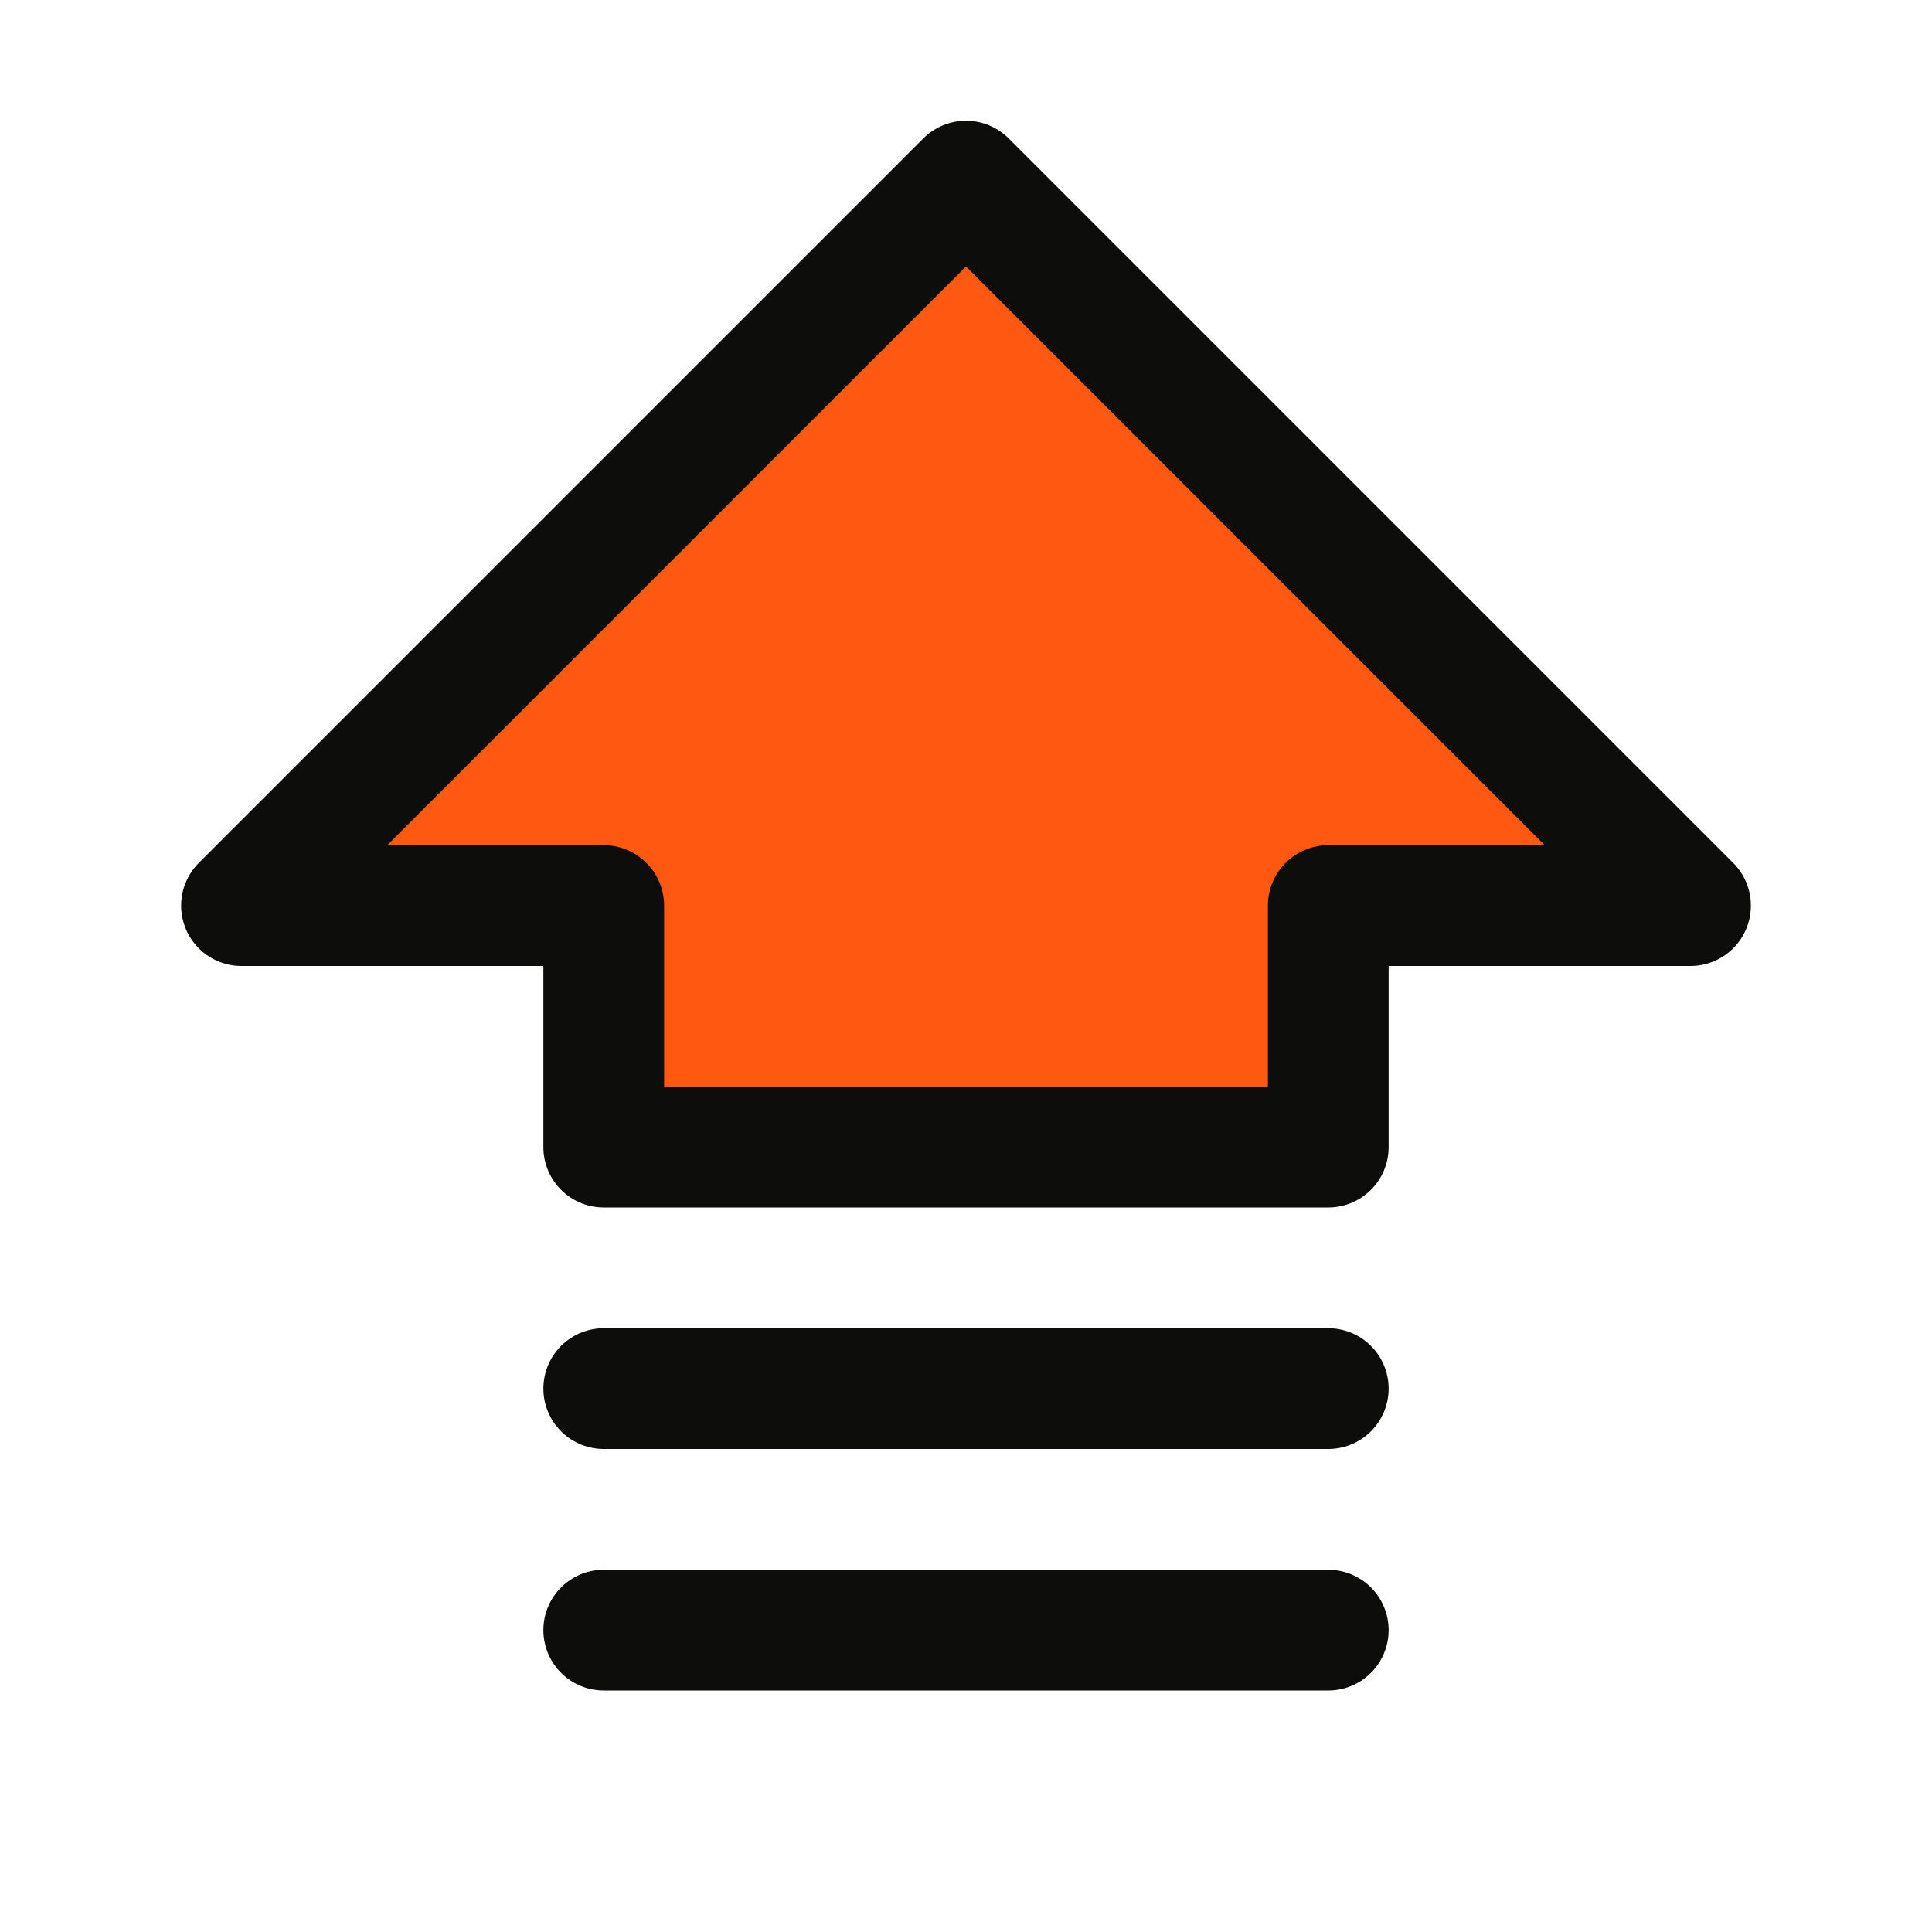 <svg width="32" height="32" viewBox="0 0 32 32" fill="none" xmlns="http://www.w3.org/2000/svg">
<g clip-path="url(#clip0_530_21336)">
<path d="M4 15L16 3L28 15H22V19H10V15H4Z" fill="#FF5810"/>
<path d="M4 15L16 3L28 15H22V19H10V15H4Z" stroke="#0D0D0B" stroke-width="2" stroke-linecap="round" stroke-linejoin="round"/>
<path d="M22 27H10" stroke="#0D0D0B" stroke-width="2" stroke-linecap="round" stroke-linejoin="round"/>
<path d="M22 23H10" stroke="#0D0D0B" stroke-width="2" stroke-linecap="round" stroke-linejoin="round"/>
</g>
<defs>
<clipPath id="clip0_530_21336">
<rect width="32" height="32" fill="white"/>
</clipPath>
</defs>
</svg>
